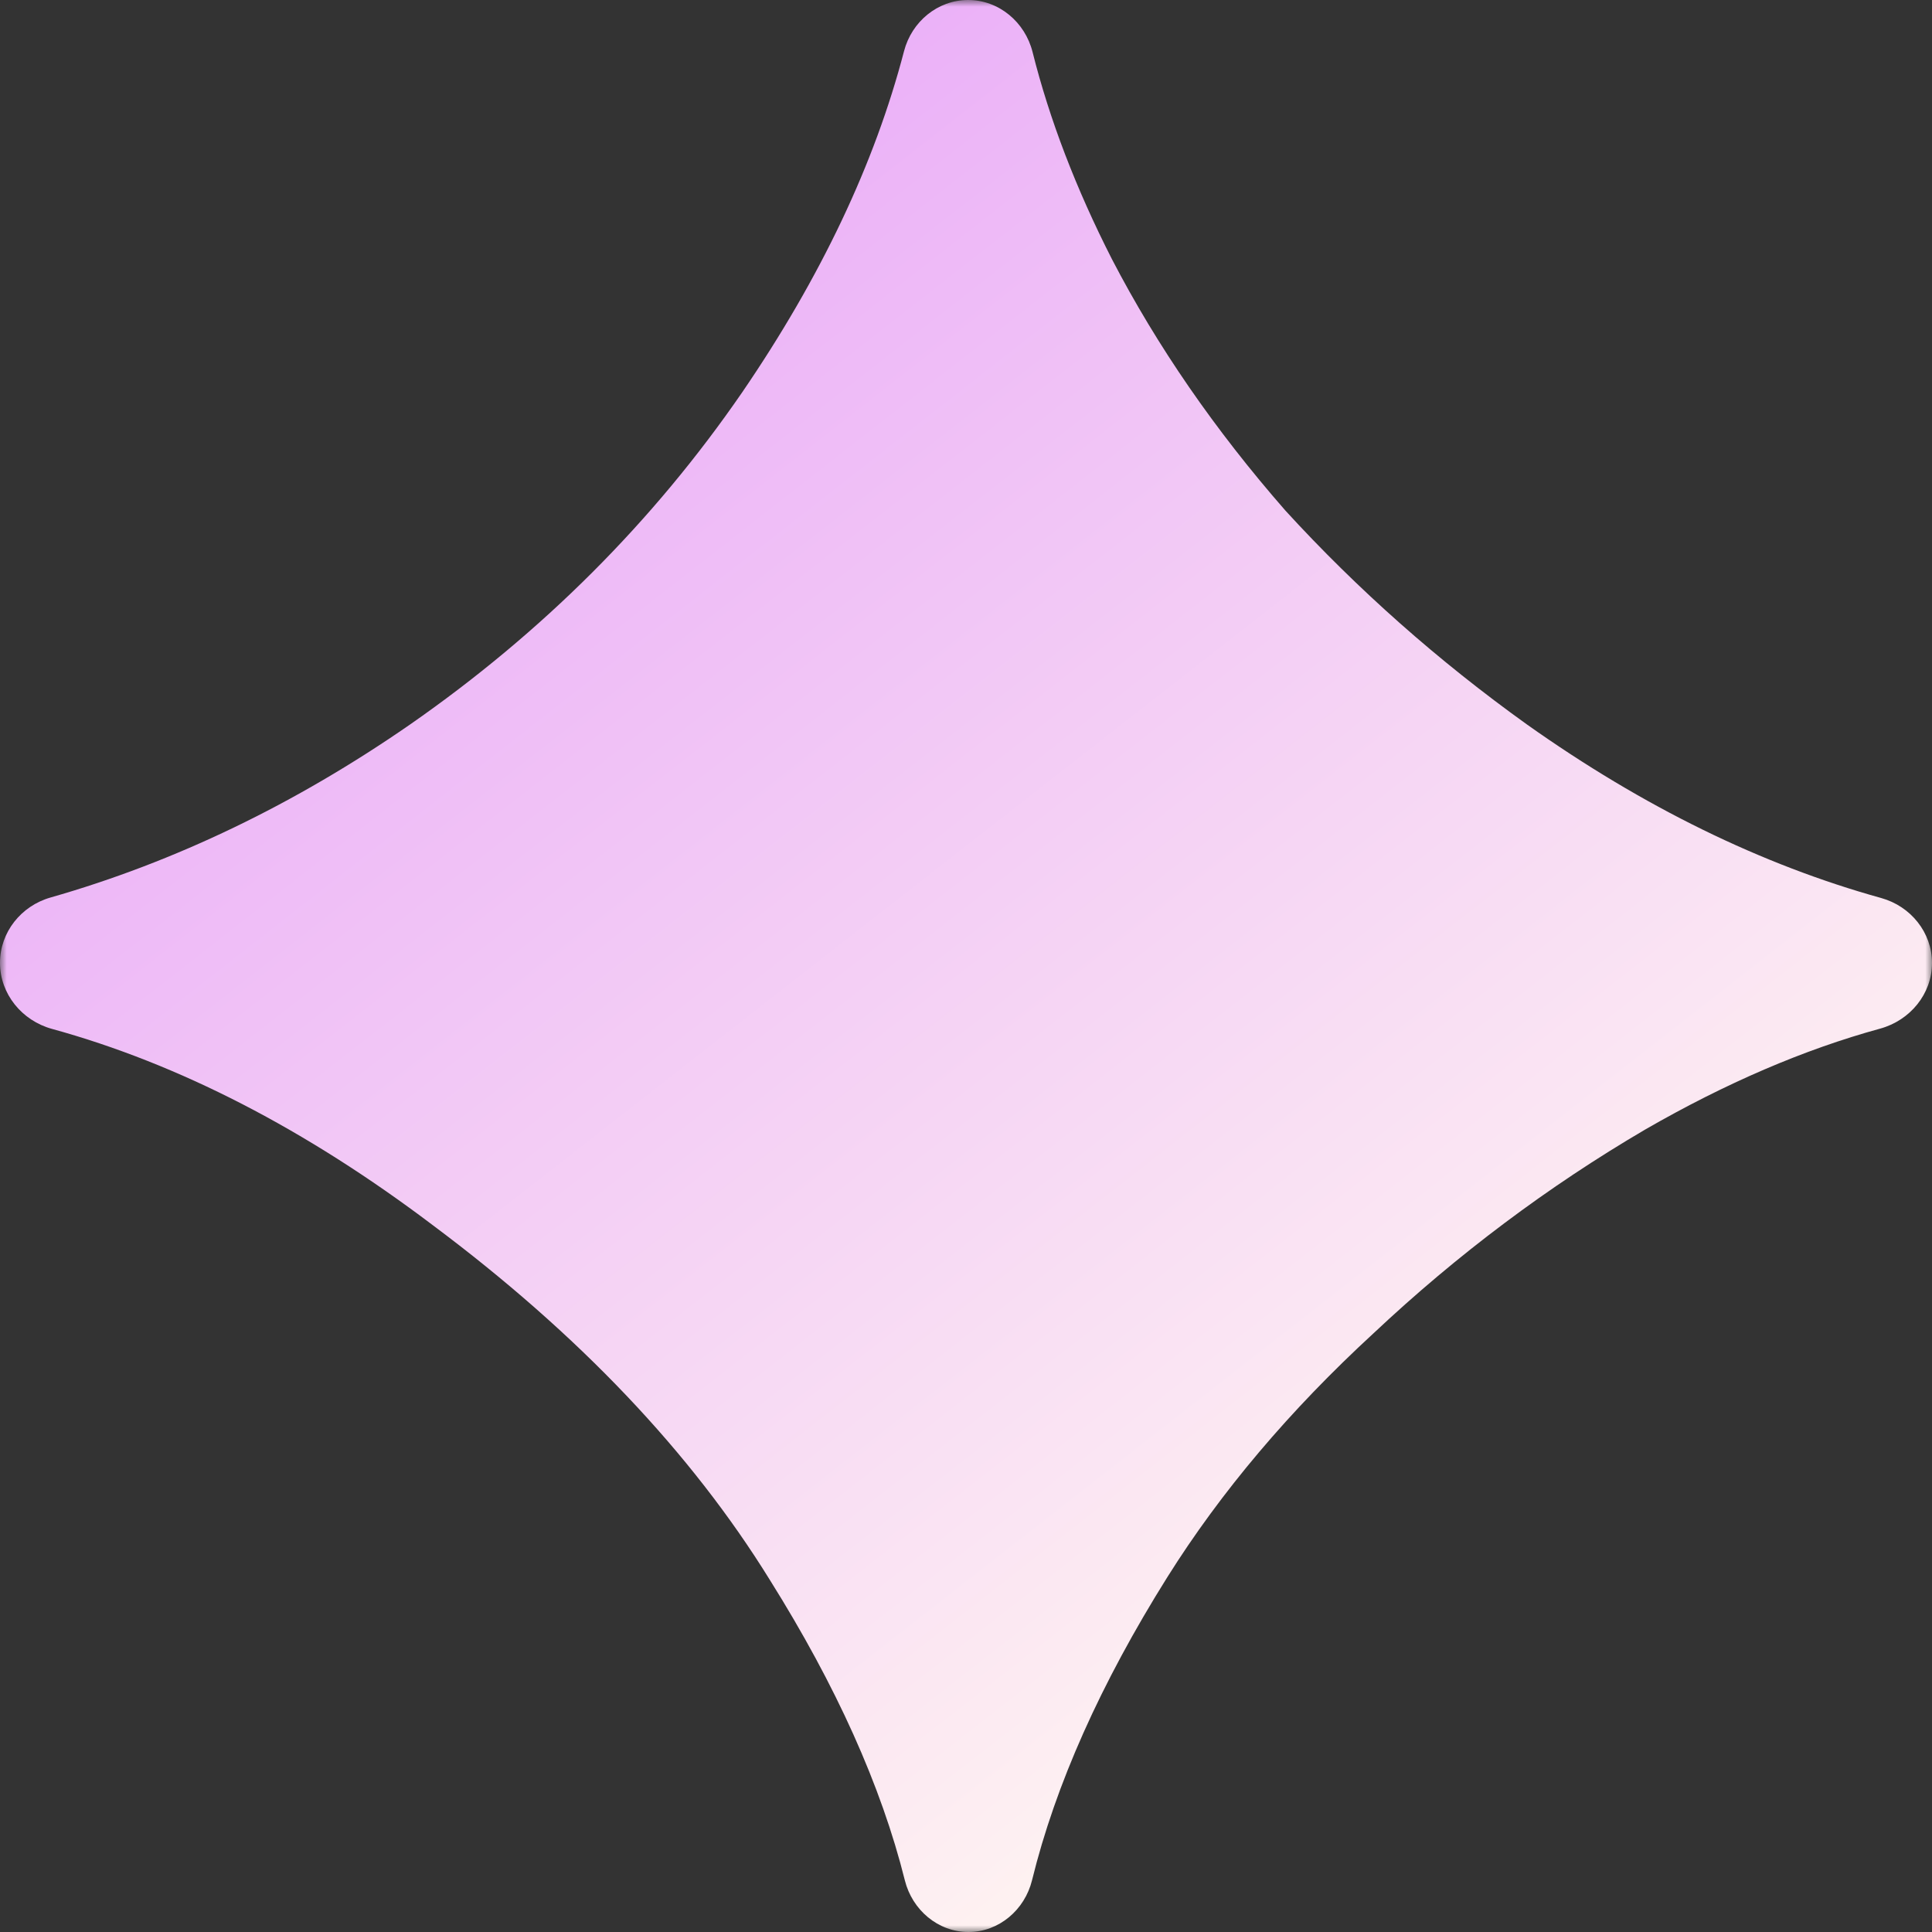<svg width="142" height="142" viewBox="0 0 142 142" fill="none" xmlns="http://www.w3.org/2000/svg">
<rect x="0" y="0" width="142" height="142" fill="#333333" stroke="none"/>
<g clip-path="url(#clip0_6157_98471)">
<mask id="mask0_6157_98471" style="mask-type:luminance" maskUnits="userSpaceOnUse" x="0" y="0" width="142" height="142">
<path d="M142 0H0V142H142V0Z" fill="white"/>
</mask>
<g mask="url(#mask0_6157_98471)">
<path d="M71.18 142C68.941 142 67.048 140.378 66.506 138.206C64.777 131.281 61.468 123.917 56.578 116.115C50.785 106.746 42.526 98.057 31.802 90.044C22.475 82.995 13.148 78.187 3.821 75.623C1.612 75.016 0 73.057 0 70.766C0 68.52 1.55 66.583 3.71 65.967C12.854 63.356 21.664 59.117 30.138 53.25C39.876 46.471 48.011 38.335 54.544 28.844C60.324 20.389 64.291 12.027 66.446 3.757C67.011 1.591 68.918 0 71.157 0C73.42 0 75.341 1.626 75.892 3.822C77.136 8.779 79.08 13.854 81.724 19.044C85.052 25.454 89.305 31.617 94.482 37.534C99.782 43.327 105.699 48.566 112.232 53.25C120.769 59.301 129.447 63.553 138.268 66.004C140.432 66.606 142 68.532 142 70.778C142 73.058 140.385 75 138.187 75.603C132.595 77.136 126.84 79.608 120.922 83.018C113.773 87.209 107.116 92.201 100.953 97.995C94.79 103.665 89.736 109.643 85.791 115.93C80.892 123.748 77.58 131.169 75.854 138.194C75.319 140.373 73.423 142 71.18 142Z" fill="url(#paint0_linear_6157_98471)"/>
</g>
</g>
<defs>
<linearGradient id="paint0_linear_6157_98471" x1="19.525" y1="13.49" x2="105.79" y2="123.895" gradientUnits="userSpaceOnUse">
<stop stop-color="#E8A6F9"/>
<stop offset="1" stop-color="#FFF5F1"/>
</linearGradient>
<clipPath id="clip0_6157_98471">
<rect width="142" height="142" fill="white"/>
</clipPath>
</defs>
</svg>

